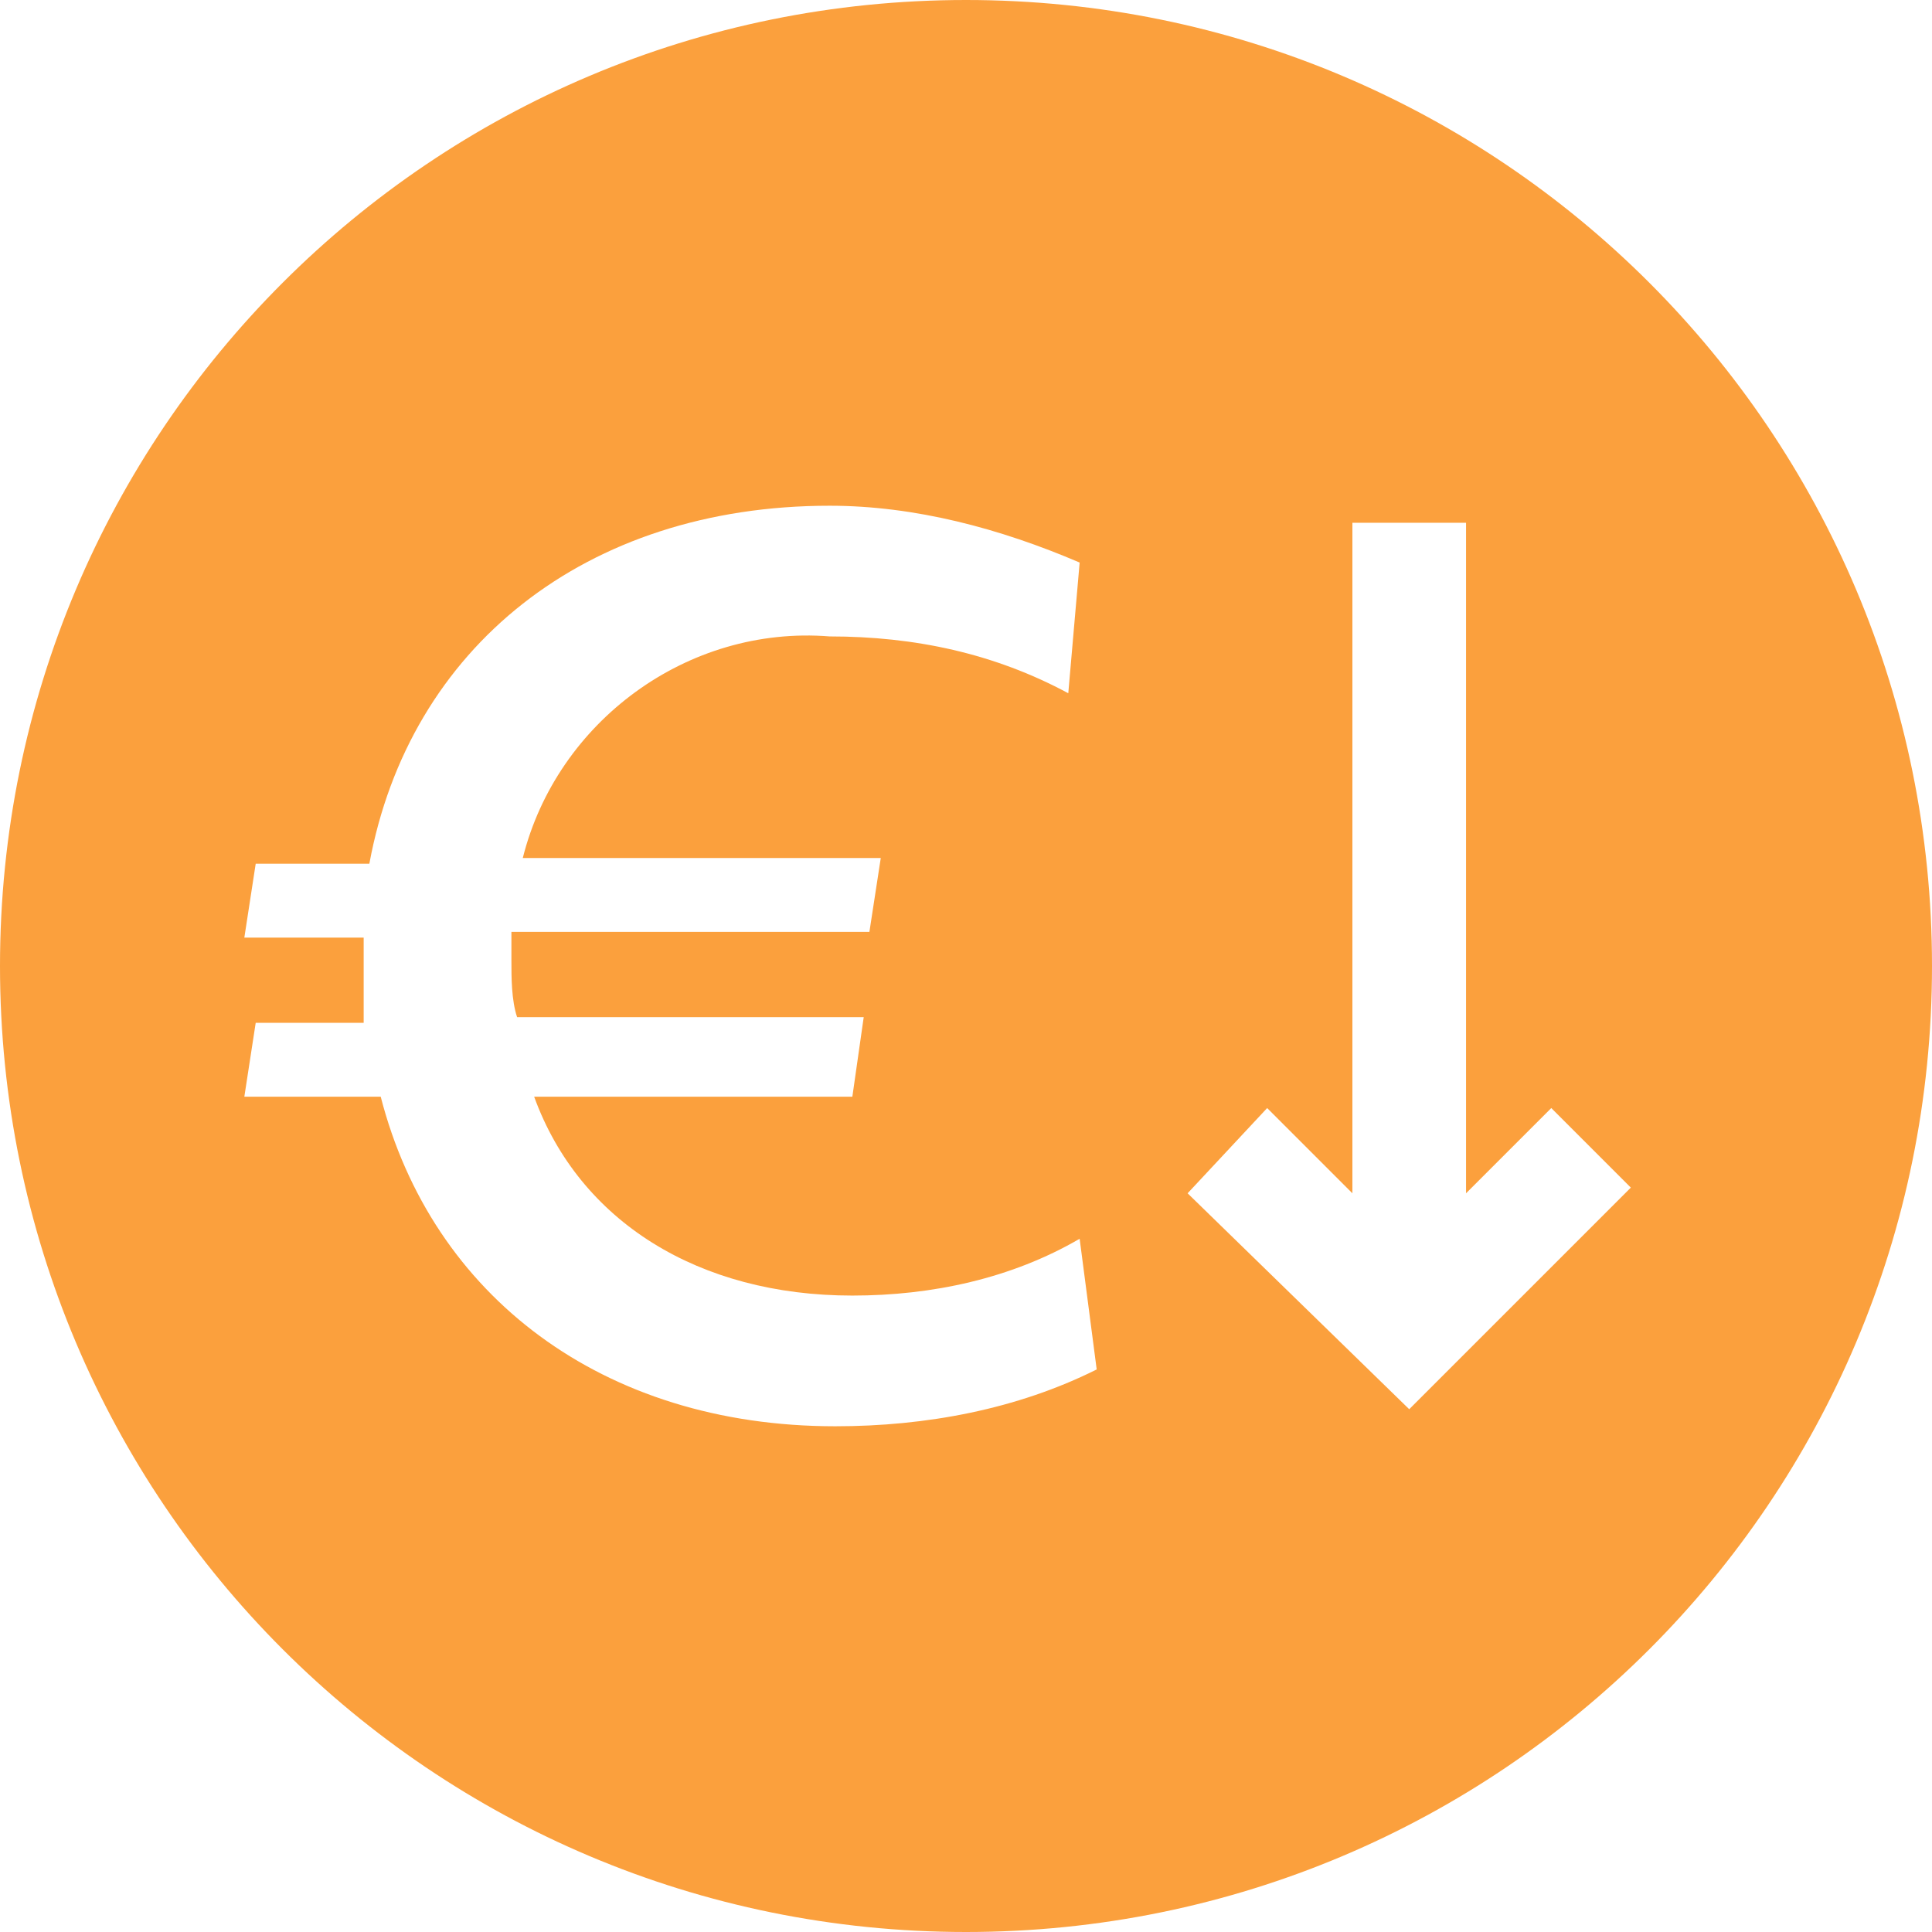<?xml version="1.0" encoding="utf-8"?>
<!-- Generator: Adobe Illustrator 24.3.0, SVG Export Plug-In . SVG Version: 6.00 Build 0)  -->
<svg version="1.1" id="Calque_1" xmlns="http://www.w3.org/2000/svg" xmlns:xlink="http://www.w3.org/1999/xlink" x="0px" y="0px"
	 viewBox="0 0 34 34" style="enable-background:new 0 0 34 34;" xml:space="preserve">
<style type="text/css">
	.st0{fill:#FBA03D;}
</style>
<path class="st0" d="M17,0C7.6,0,0,7.6,0,17s7.6,17,17,17s17-7.6,17-17S26.4,0,17,0z M14.7,25.1c-4.1,0-7.1-2.3-8-5.8H4.3L4.5,18
	h1.9v-1.5H4.3l0.2-1.3h2c0.7-3.8,3.8-6.3,8.1-6.3c1.5,0,3,0.4,4.4,1l-0.2,2.3c-1.3-0.7-2.7-1-4.2-1c-2.5-0.2-4.8,1.5-5.4,3.9h6.3
	l-0.2,1.3H9v0.5c0,0.3,0,0.7,0.1,1h6.1L15,19.3H9.4c0.8,2.2,2.9,3.5,5.6,3.5c1.4,0,2.8-0.3,4-1l0.3,2.3
	C17.9,24.8,16.3,25.1,14.7,25.1z M24.8,24.8L20.9,21l1.4-1.5l1.5,1.5V9.2h2V21l1.5-1.5l1.4,1.4L24.8,24.8z"/>
</svg>
